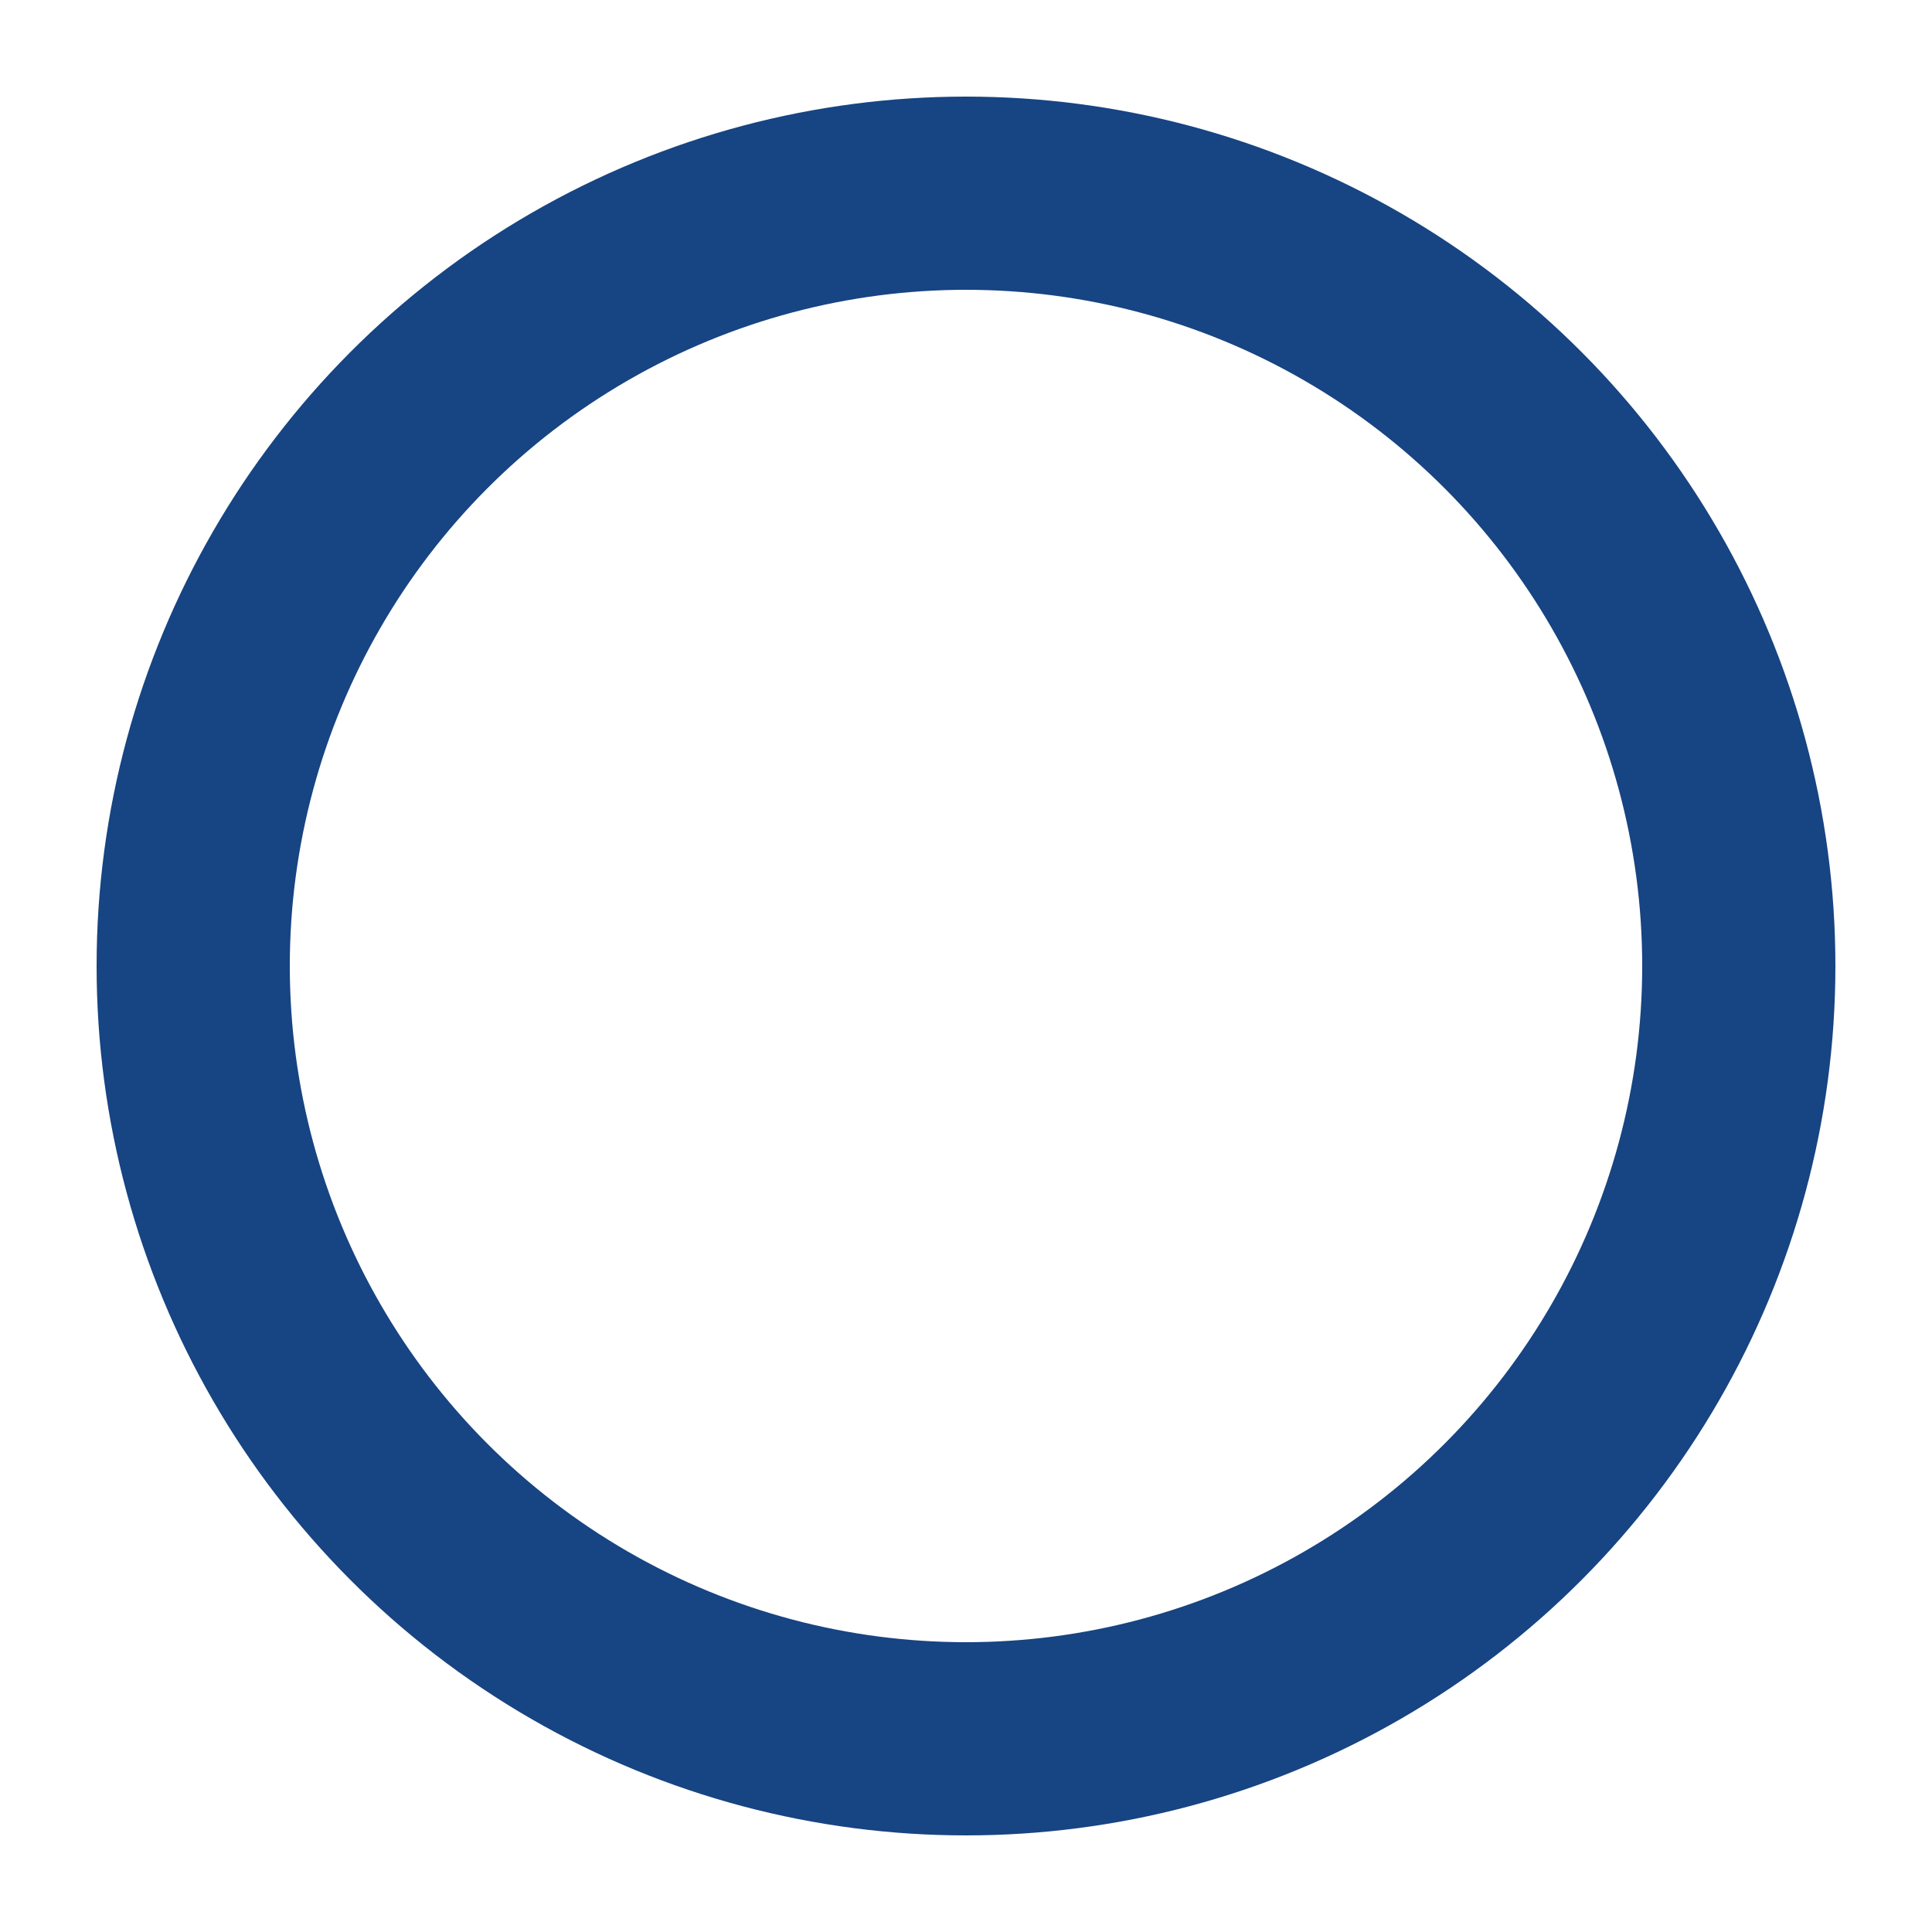 <svg xmlns="http://www.w3.org/2000/svg" focusable="false" width="1em" height="1em" viewBox="25 25 50 50" class="q-spinner q-spinner-mat"><circle cx="50" cy="50" r="20" fill="none" stroke="rgb(23, 68, 130)" stroke-width="5" stroke-miterlimit="10" class="path"/></svg>